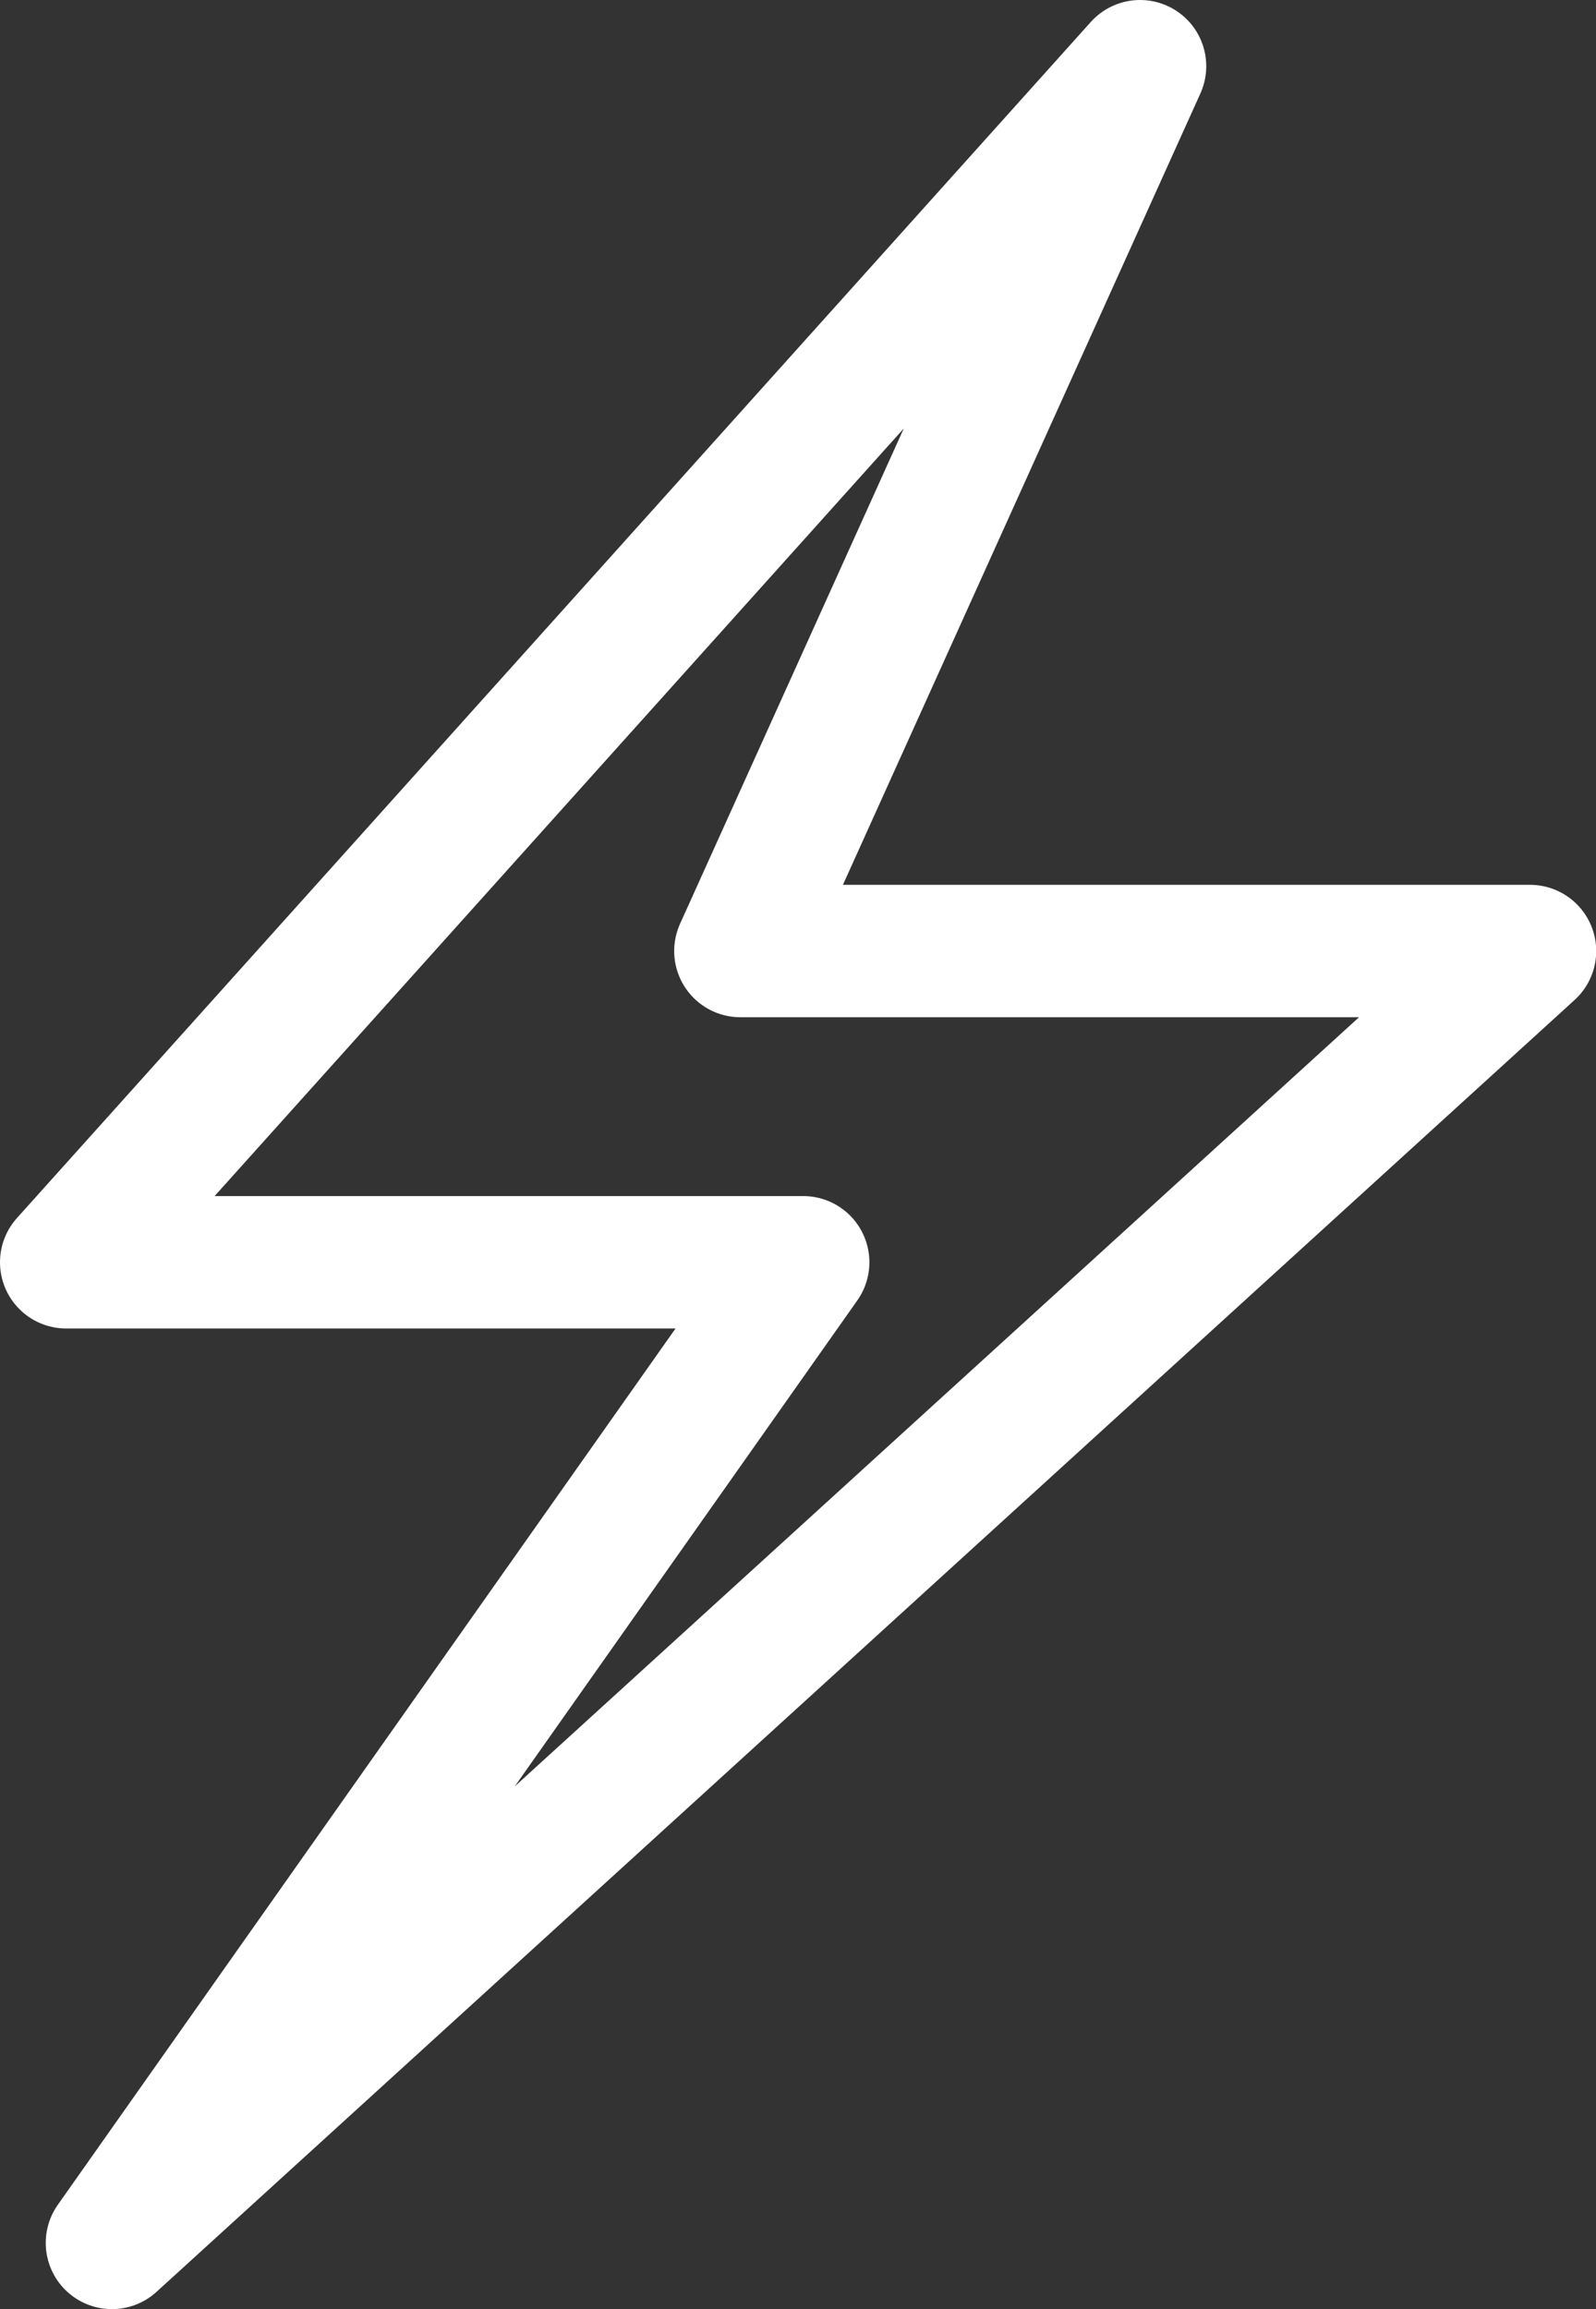 <?xml version="1.0" encoding="UTF-8"?> <svg xmlns="http://www.w3.org/2000/svg" width="24.111" height="34.876" viewBox="0 0 24.111 34.876"><rect x="0" y="0" width="24.111" height="34.876" fill="#333333" stroke="none"/><path id="Tracciato_35" data-name="Tracciato 35" d="M1473.589,1228.818l-16.223,18.065H1468.5l-10.443,14.811,21.423-19.512h-11.929Z" transform="translate(-1456.366 -1227.818)" fill="none" stroke="#fff" stroke-linecap="round" stroke-linejoin="round" stroke-width="2"></path></svg> 